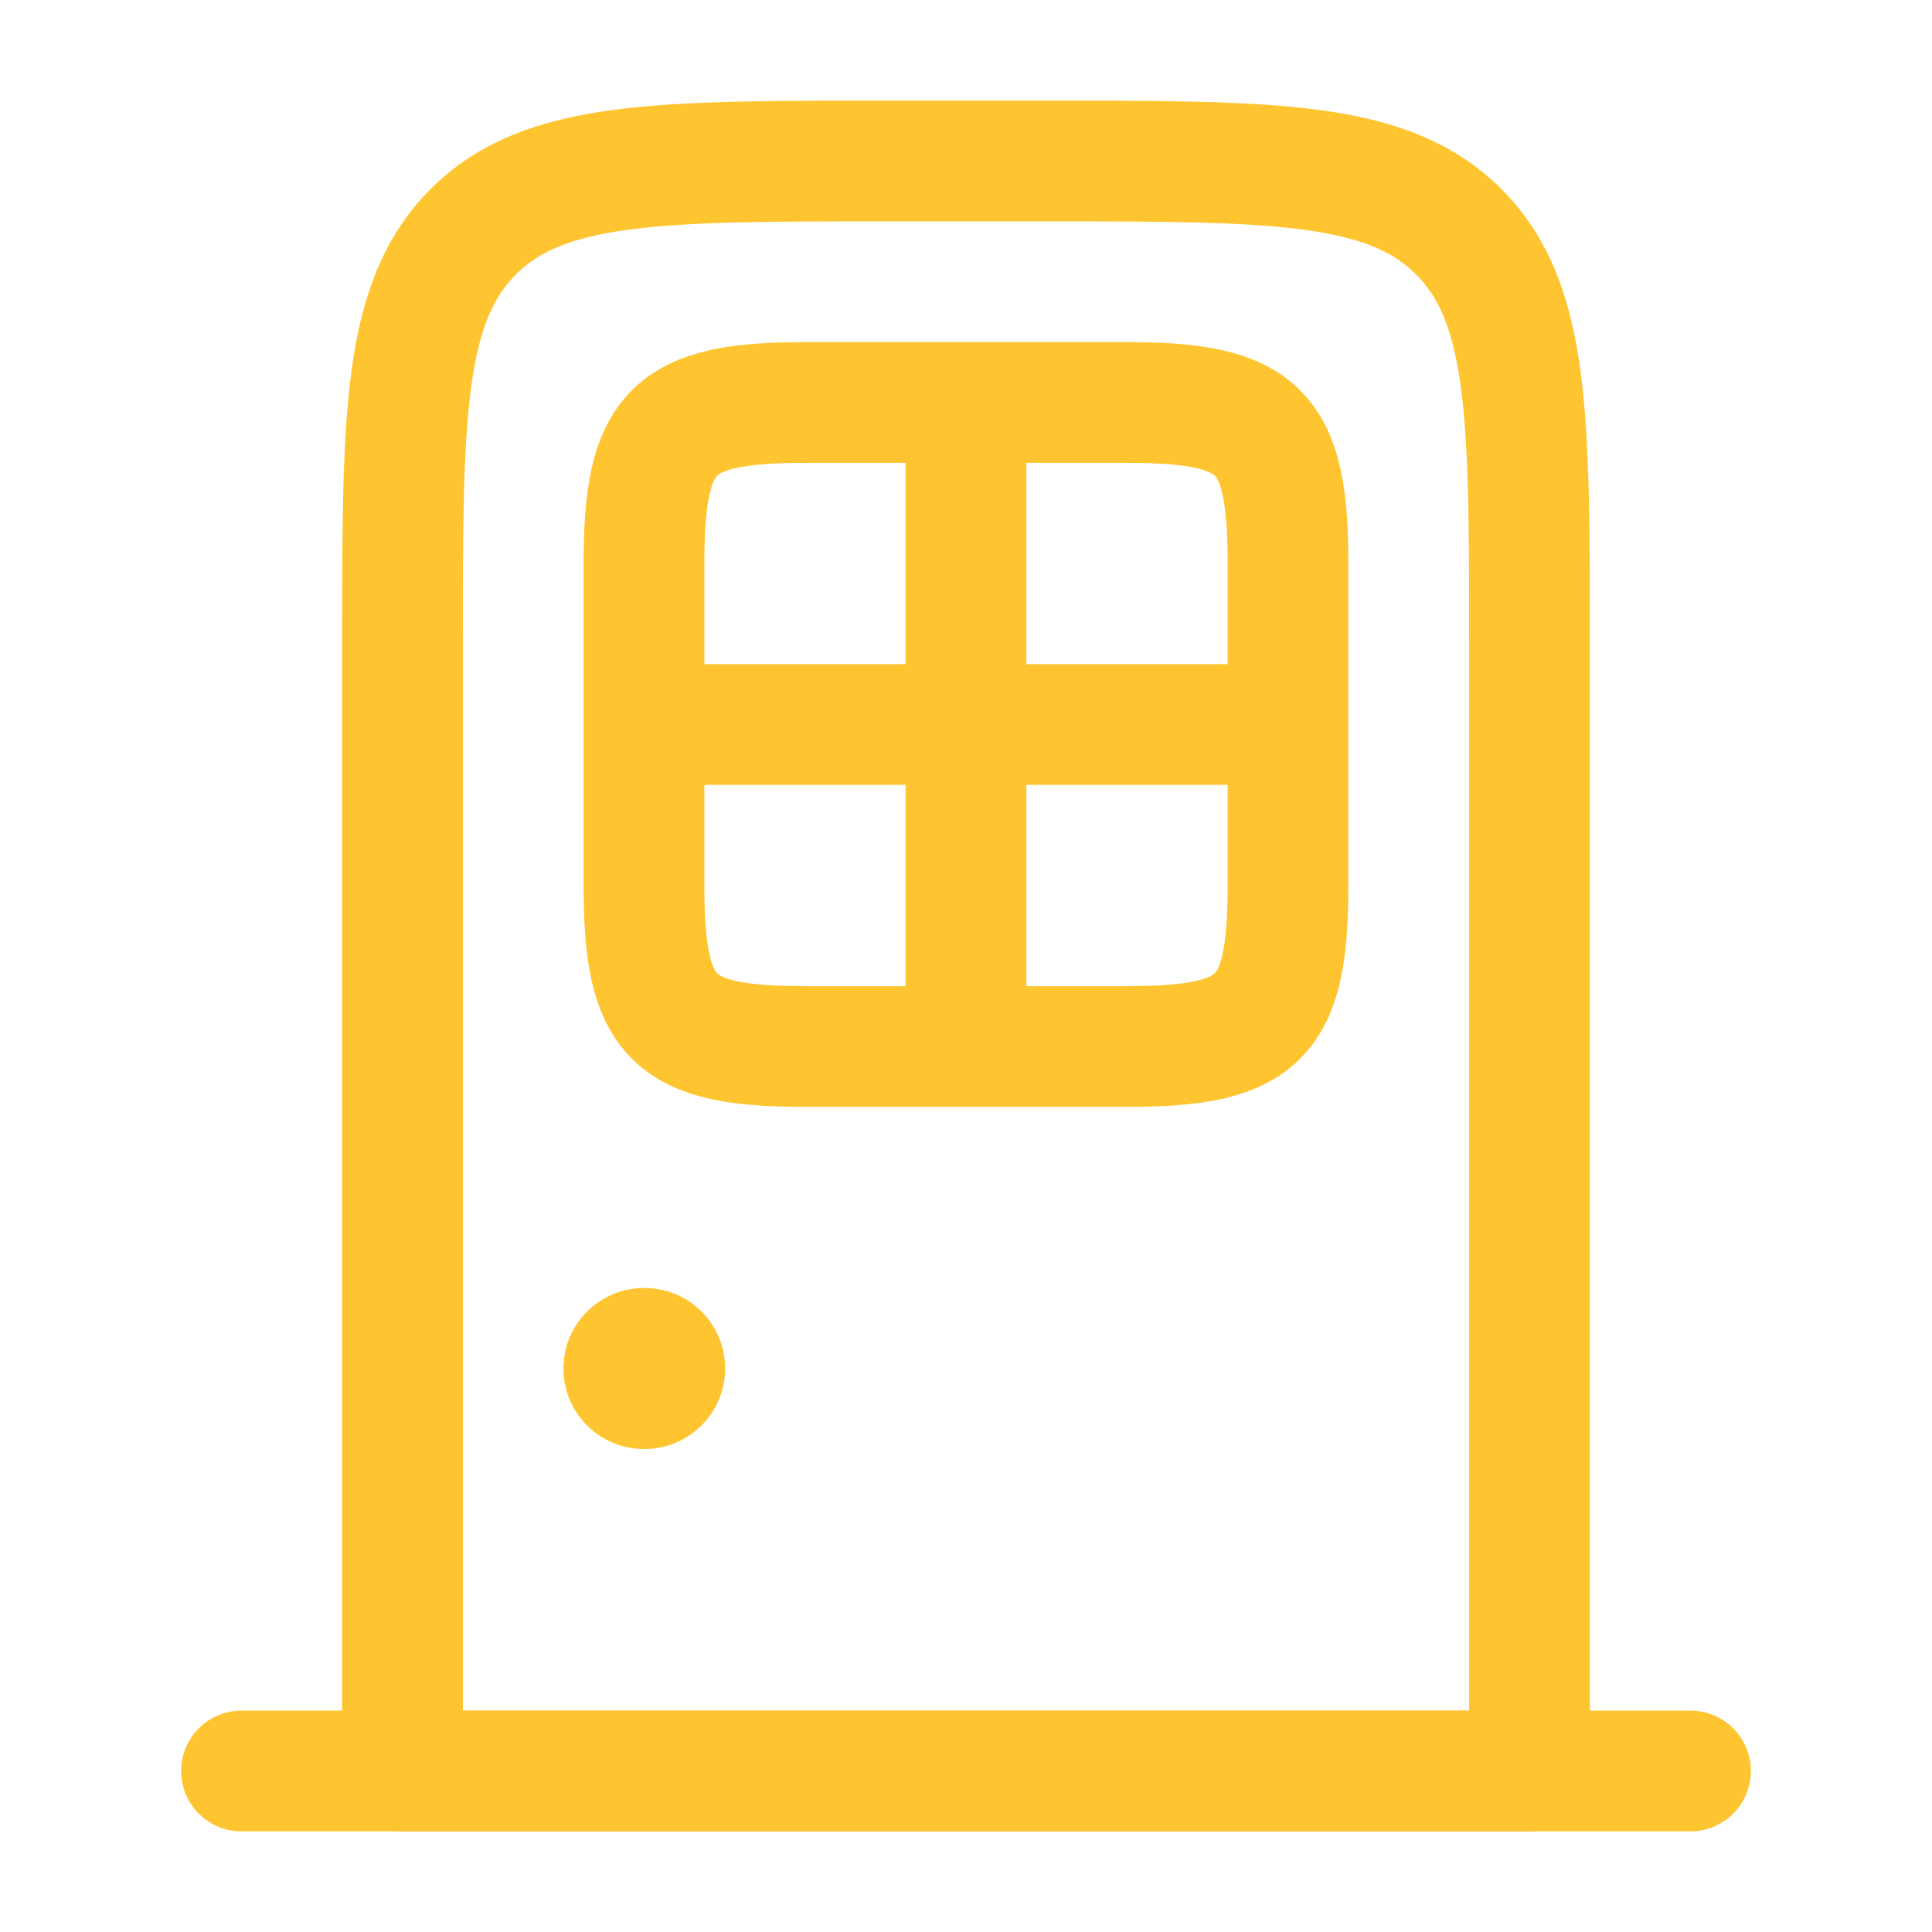 <svg xmlns="http://www.w3.org/2000/svg" width="24" height="24" viewBox="0 0 24 24"><g fill="none" stroke="#ffc531" stroke-linecap="round" stroke-linejoin="round" stroke-width="1"><path stroke-width="1.5" d="M5 22V8c0-2.828 0-4.243.879-5.121C6.757 2 8.172 2 11 2h2c2.828 0 4.243 0 5.121.879C19 3.757 19 5.172 19 8v14z"/><path stroke-width="1.5" d="M8 11V7c0-1.655.345-2 2-2h4c1.655 0 2 .345 2 2v4c0 1.655-.345 2-2 2h-4c-1.655 0-2-.345-2-2M3 22h18M12 5v8m4-4H8"/><path stroke-width="2" d="M8.008 17h-.009"/></g></svg>